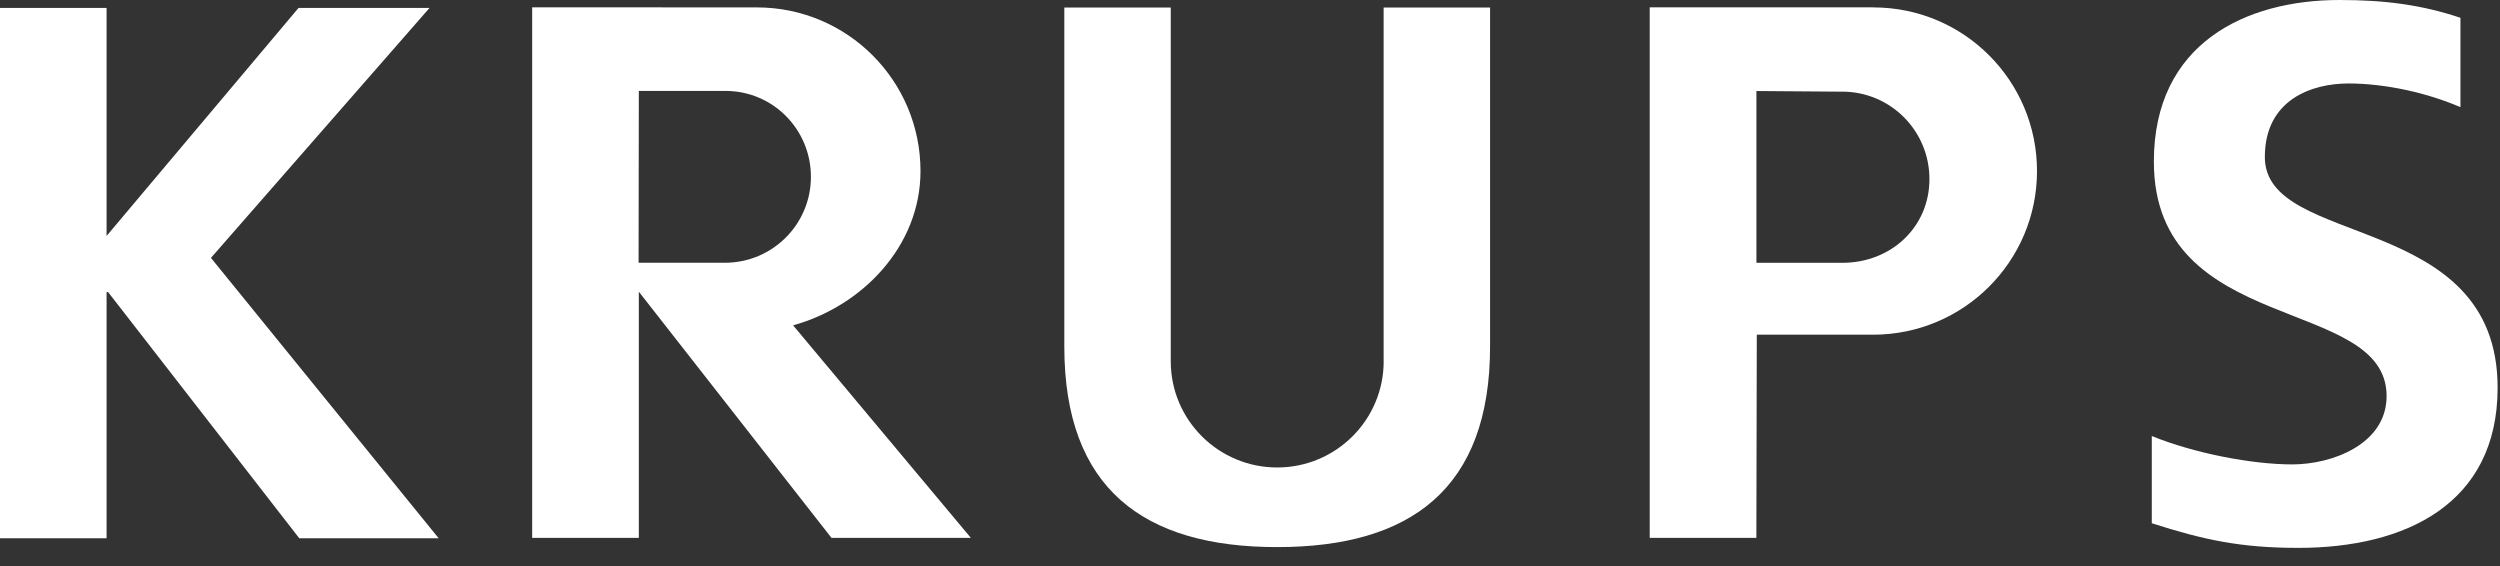 <svg xmlns="http://www.w3.org/2000/svg" width="106" height="24" viewBox="0 0 106 24" fill="none"><rect x="0" y="0" width="106" height="24" fill="#333333" stroke="none"/><path d="M-1.52588e-05 22.823H4.519V12.385H4.584L12.69 22.823H18.6L8.944 10.934L18.212 0.336H12.658L4.519 10.004V0.336H-1.52588e-05V22.831" fill="white"></path><path fill-rule="evenodd" clip-rule="evenodd" d="M32.089 0.314C35.928 0.314 39.029 3.42 39.029 7.253C39.029 10.438 36.56 12.981 33.627 13.794L41.164 22.805H35.255L27.086 12.367V22.805H22.564V0.31L32.089 0.314ZM27.076 11.139L27.086 3.855H30.759C32.773 3.855 34.383 5.486 34.383 7.499C34.383 9.512 32.751 11.141 30.733 11.141H27.076" fill="white"></path><path fill-rule="evenodd" clip-rule="evenodd" d="M78.105 3.885C80.157 3.885 81.808 5.544 81.808 7.592C81.808 9.639 80.173 11.143 78.119 11.143H74.472V3.859L78.105 3.887V3.885ZM79.429 0.314C83.268 0.314 86.369 3.42 86.369 7.253C86.369 11.086 83.256 14.191 79.417 14.191H74.488L74.47 22.805H69.948V0.31H79.429" fill="white"></path><path fill-rule="evenodd" clip-rule="evenodd" d="M58.668 15.318C58.668 17.804 56.645 19.821 54.153 19.821C51.661 19.821 49.64 17.806 49.64 15.318V0.318H45.127V14.692C45.127 20.717 48.484 23.197 54.153 23.197C59.822 23.197 63.179 20.717 63.179 14.692V0.318H58.666V15.318" fill="white"></path><path fill-rule="evenodd" clip-rule="evenodd" d="M104.325 0.755C102.681 0.205 101.126 0 99.191 0C95.224 0 91.324 1.834 91.324 6.853C91.324 14.283 101.192 12.516 101.192 16.794C101.192 18.821 98.902 19.691 97.191 19.691C95.481 19.691 93.029 19.218 91.236 18.487V22.185C93.433 22.89 95 23.23 97.452 23.23C101.997 23.23 105.899 21.364 105.899 16.439C105.899 8.912 96.029 10.553 96.029 6.66C96.029 4.214 98.029 3.539 99.578 3.539C101.128 3.539 102.907 3.932 104.323 4.544V0.757" fill="white"></path></svg>